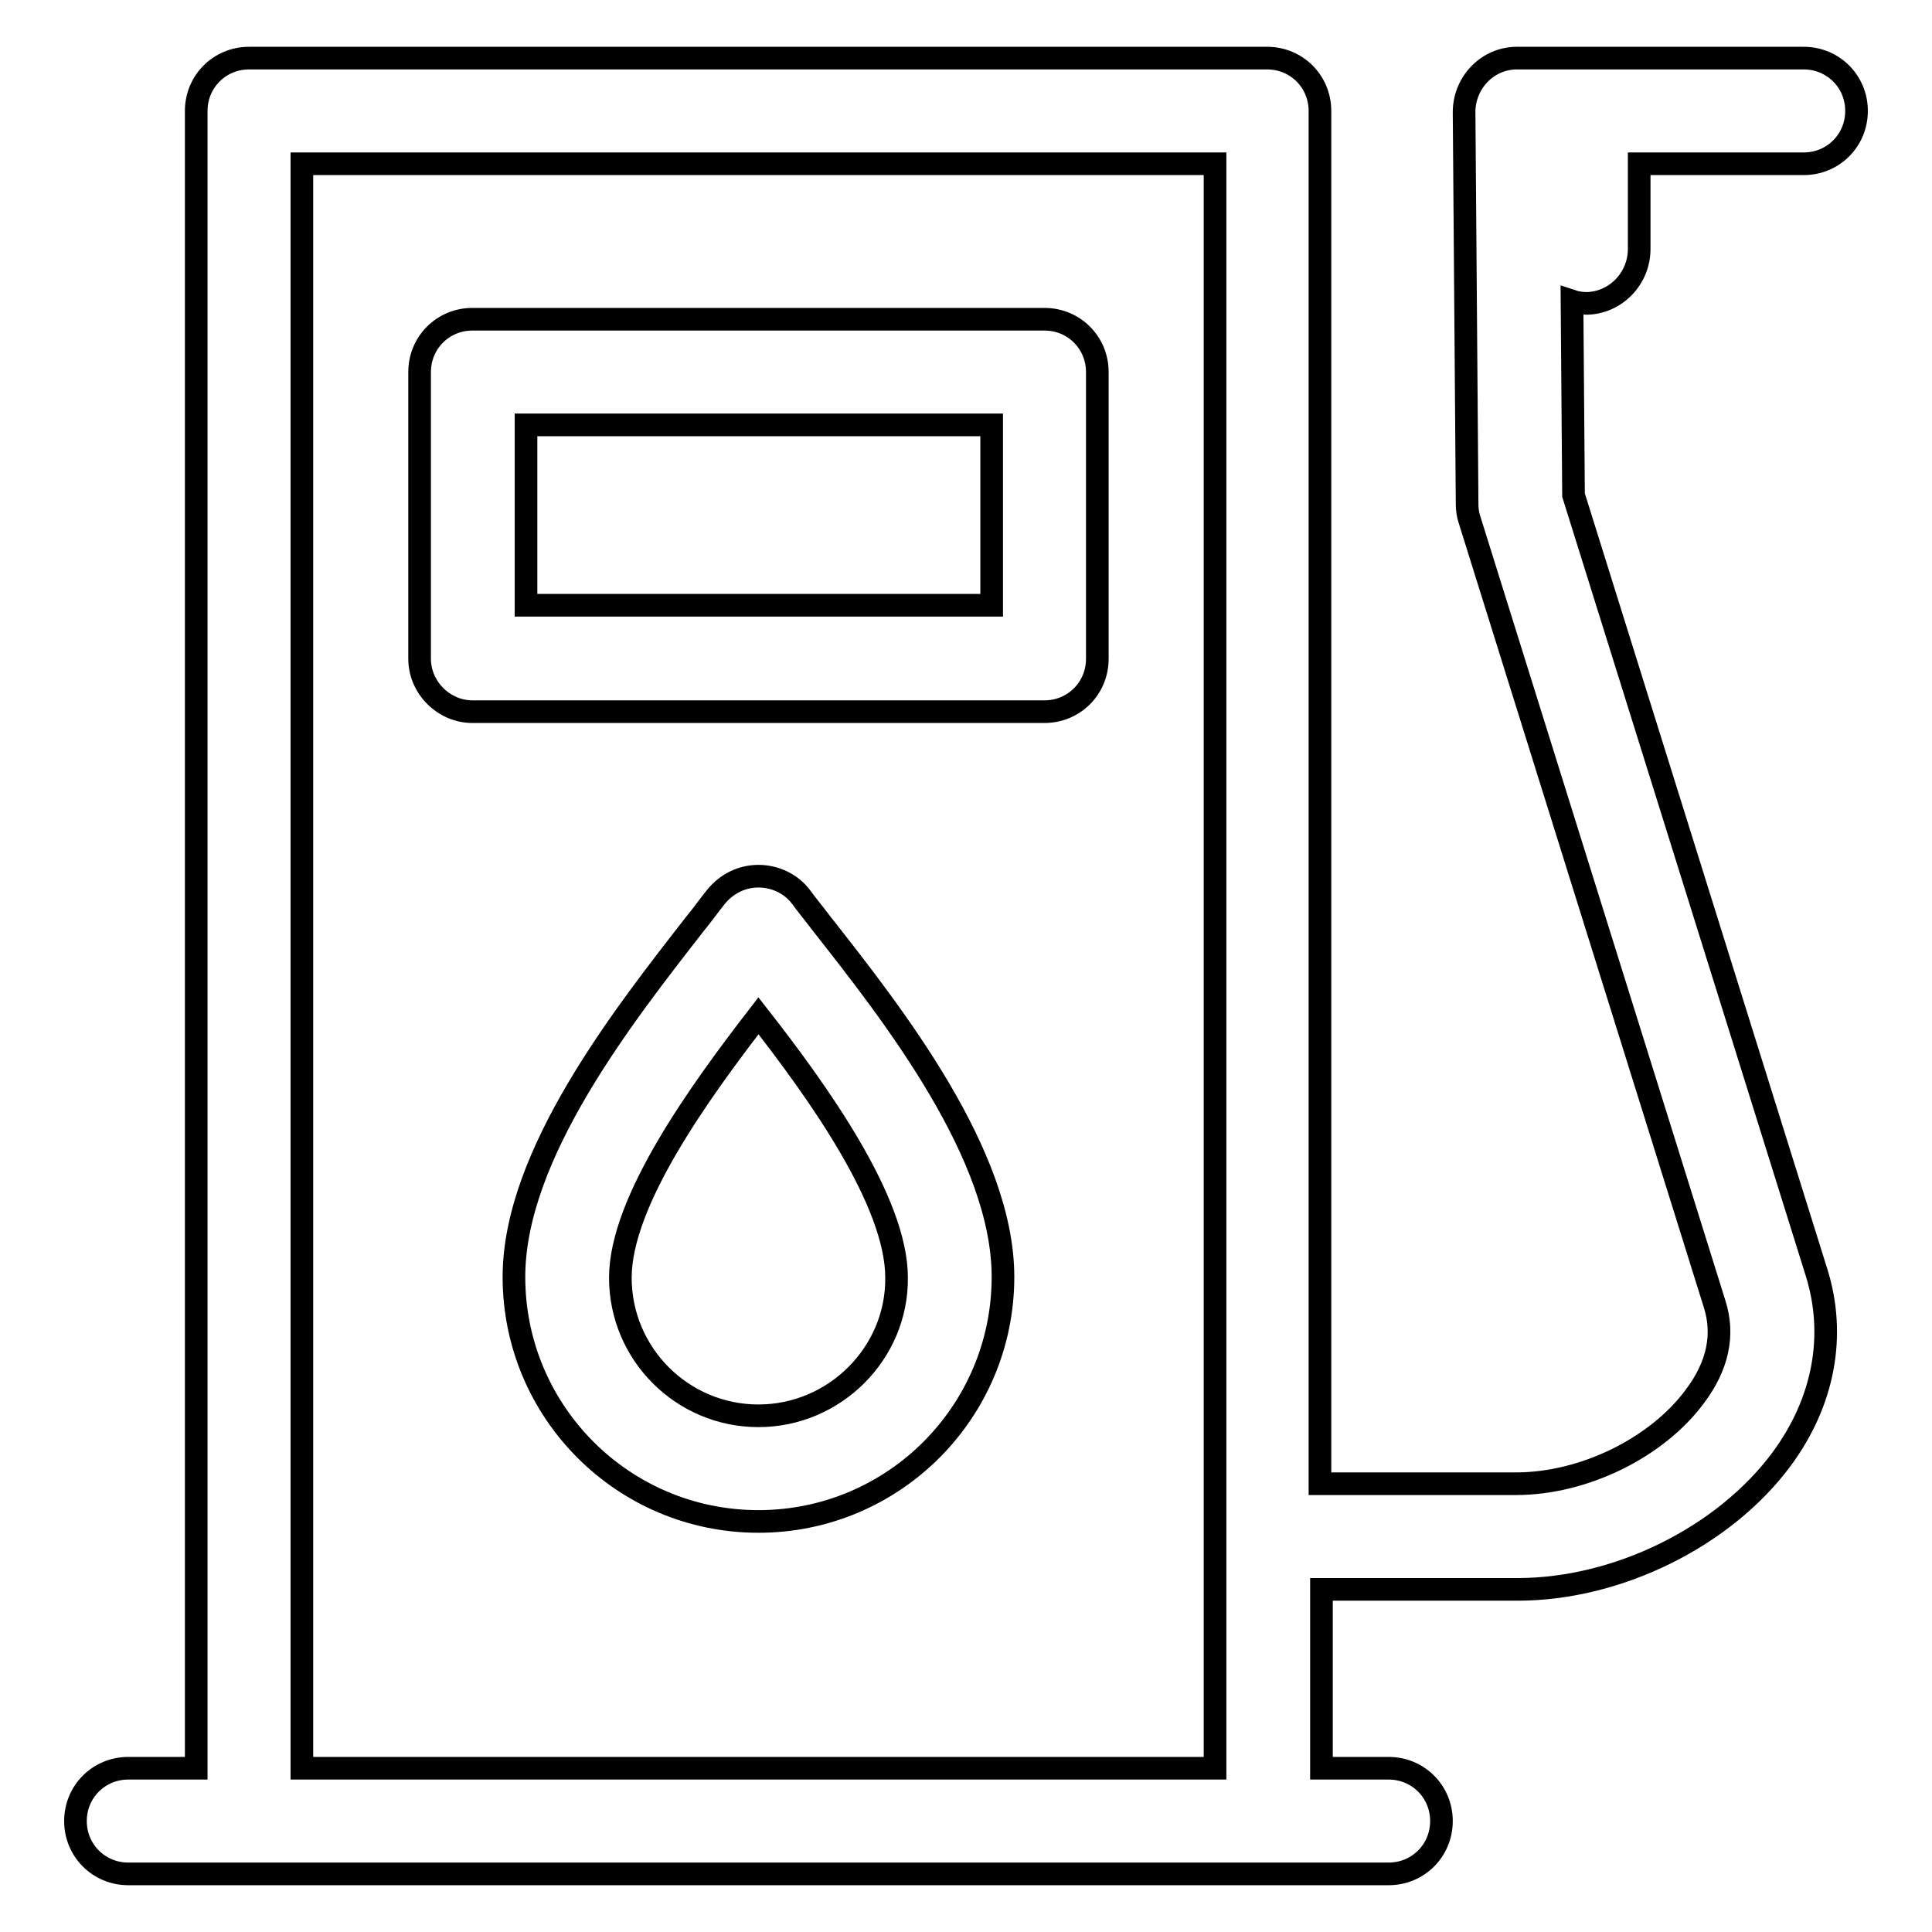 <?xml version="1.0" encoding="utf-8"?>
<!-- Svg Vector Icons : http://www.onlinewebfonts.com/icon -->
<!DOCTYPE svg PUBLIC "-//W3C//DTD SVG 1.1//EN" "http://www.w3.org/Graphics/SVG/1.1/DTD/svg11.dtd">
<svg version="1.1" xmlns="http://www.w3.org/2000/svg" xmlns:xlink="http://www.w3.org/1999/xlink" x="0px" y="0px" viewBox="0 0 256 256" enable-background="new 0 0 256 256" xml:space="preserve">
<g> <path stroke-width="3" fill-opacity="0" stroke="#000000"  d="M217.2,33V21.7H239c3.9,0,7-3.1,7-7c0-3.9-3.1-7-7-7h-28.6c-0.1,0-0.2,0-0.3,0h-8.9c-0.1,0-0.1,0-0.2,0 c-3.8,0-6.9,3.1-7,7c0,0,0,0,0,0.1c0,0,0,0.1,0,0.1l0.4,51.9c0,0.7,0.1,1.4,0.3,2l32.5,104c1.3,4.1,0.4,8.2-2.6,12.2 c-5,6.8-14.7,11.6-23.7,11.6h-26V14.7c0-3.9-3.1-7-7-7H33c-3.9,0-7,3.1-7,7v219.6H17c-3.9,0-7,3.1-7,7c0,3.9,3.1,7,7,7h167 c3.9,0,7-3.1,7-7c0-3.9-3.1-7-7-7h-8.9v-23.7h26c13.3,0,27.4-7,35-17.3c5.6-7.6,7.2-16.4,4.6-24.7l-32.2-103l-0.2-25.7 c0.6,0.2,1.3,0.3,2,0.3C214.1,40.1,217.2,36.9,217.2,33z M161,234.3H40V21.7h121V234.3z M62.6,94.3h75.8c3.9,0,7-3.1,7-7v-38 c0-3.9-3.1-7-7-7H62.6c-3.9,0-7,3.1-7,7v38C55.6,91.1,58.8,94.3,62.6,94.3z M69.7,56.3h61.7v23.9H69.7V56.3z M106.1,118.8 c-1.3-1.7-3.4-2.7-5.6-2.7c0,0,0,0,0,0c-2.2,0-4.2,1-5.6,2.7c-0.9,1.1-1.8,2.4-2.8,3.6c-9.5,12.2-24,30.6-24,46.8 c0,17.9,14.5,32.4,32.4,32.4c17.9,0,32.4-14.5,32.4-32.4c0-16.2-14.5-34.7-24.1-46.9C107.9,121.1,106.9,119.9,106.1,118.8z  M100.5,187.6c-10.1,0-18.3-8.2-18.3-18.3c0-10.1,10.5-24.6,18.3-34.7c7.9,10.1,18.3,24.6,18.3,34.7 C118.9,179.3,110.6,187.6,100.5,187.6z"/></g>
</svg>